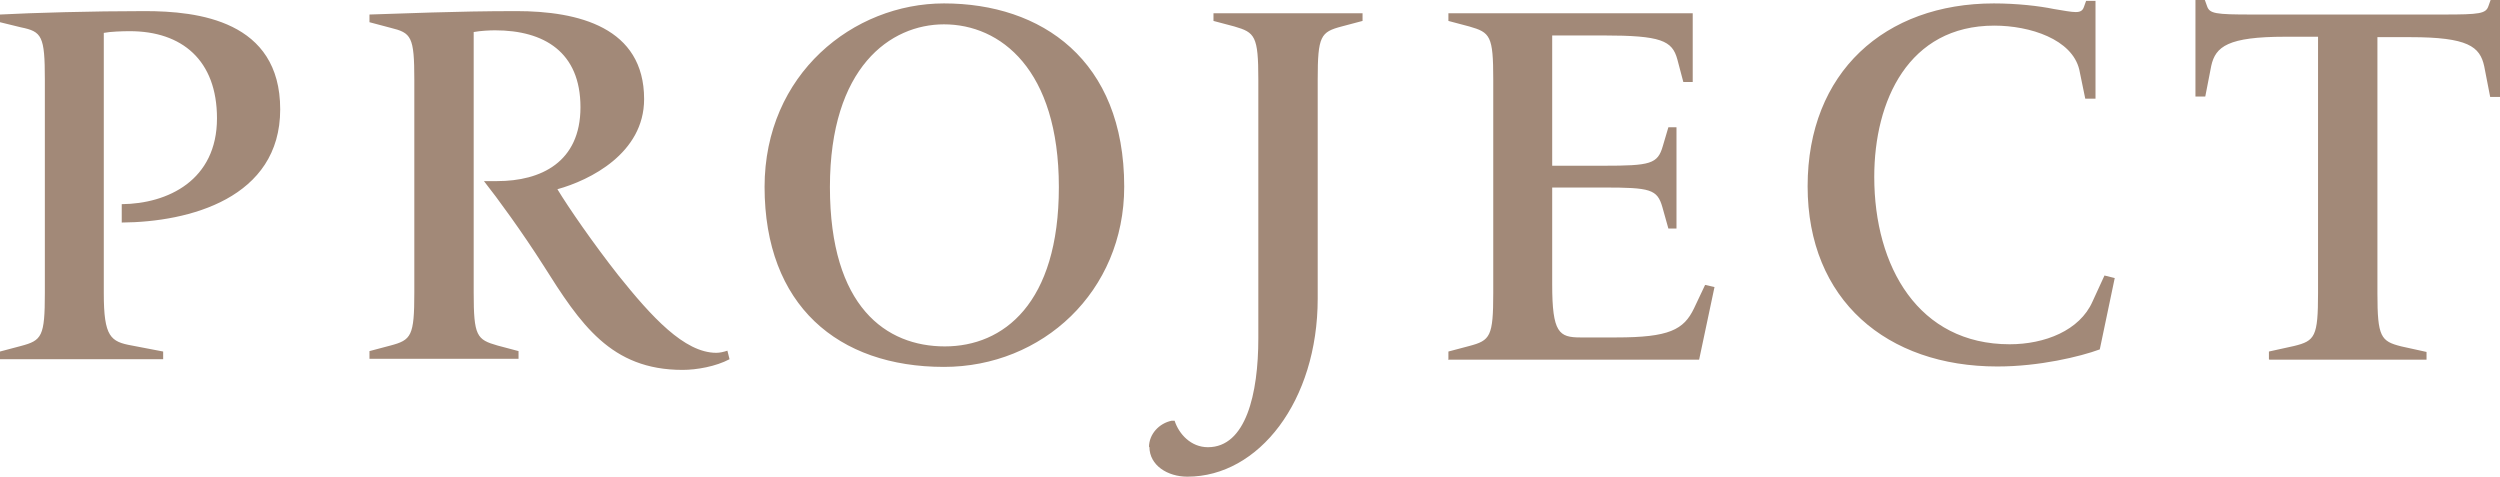 <svg id="_レイヤー_2" data-name="レイヤー 2" xmlns="http://www.w3.org/2000/svg" viewBox="0 0 58.53 11.17"><defs><style>.cls-1{fill:#a28978}</style></defs><g id="_レイヤー_1-2" data-name="レイヤー 1"><path class="cls-1" d="M0 8.41v-.18l.49-.13c.49-.13.56-.22.56-1.24v-5C1.05.84.98.74.49.64L0 .52V.34C.76.3 2.15.26 3.39.26s3.17.22 3.17 2.3S4.43 5.2 2.85 5.21v-.43c1.08-.01 2.23-.56 2.23-2.01 0-1.36-.82-2.04-2.04-2.04-.18 0-.46.01-.61.04v6.1c0 1.02.16 1.13.66 1.22l.73.14v.18H0zM15.98 8.66c-1.68 0-2.39-1.07-3.26-2.45-.49-.77-1.08-1.58-1.39-1.97h.31c1.02 0 1.95-.44 1.95-1.73s-.85-1.8-2-1.8c-.12 0-.34.01-.5.04v6.1c0 1.02.07 1.1.56 1.24l.49.13v.18H8.65v-.18l.49-.13c.49-.13.56-.22.56-1.24V1.87C9.7.85 9.63.77 9.14.65L8.65.52V.34c.74-.02 1.99-.08 3.44-.08s2.99.38 2.99 2.06c0 1.27-1.27 1.9-2.03 2.11.26.43.84 1.27 1.43 2.02.77.96 1.54 1.81 2.29 1.81.08 0 .17-.02.26-.05l.05.2c-.32.17-.77.25-1.1.25zM17.9 4.38c0-2.65 2.08-4.3 4.2-4.3 2.28 0 4.22 1.32 4.22 4.29 0 2.46-1.92 4.22-4.22 4.22-2.48 0-4.2-1.44-4.2-4.22zm6.89 0c0-2.76-1.37-3.81-2.69-3.81-1.25 0-2.67 1-2.67 3.81s1.32 3.73 2.69 3.73 2.67-1 2.67-3.73zM26.9 10.47c0-.31.24-.56.53-.62h.07c.1.31.38.62.78.62.89 0 1.18-1.25 1.18-2.55V1.86c0-1.02-.08-1.1-.56-1.24l-.49-.13V.31h3.49v.18l-.49.13c-.49.13-.56.22-.56 1.24v5.13c0 2.4-1.38 4.17-3.05 4.17-.46 0-.89-.26-.89-.7zM33.91 8.41v-.18l.49-.13c.49-.13.56-.22.56-1.24v-5c0-1.02-.07-1.1-.56-1.24l-.49-.13V.31h5.72v1.61h-.22l-.14-.53c-.12-.44-.38-.56-1.73-.56h-1.2v3.05h1.2c1.1 0 1.27-.04 1.39-.46l.13-.44h.19v2.37h-.19l-.14-.5c-.12-.42-.28-.46-1.38-.46h-1.2v2.27c0 1.13.16 1.24.66 1.24h.84c1.24 0 1.58-.18 1.82-.68l.26-.55.22.05-.36 1.7H33.9zM46.76 8.58c-2.58 0-4.44-1.55-4.44-4.22S44.13.08 46.68.08c.54 0 1.06.06 1.4.13.49.08.65.13.71-.05l.05-.14h.22v2.29h-.24l-.14-.68C48.51.92 47.53.6 46.69.6c-2.01 0-2.81 1.76-2.81 3.54 0 2.11 1.04 3.92 3.17 3.92.82 0 1.64-.32 1.94-1l.28-.61.24.06-.35 1.67c-.46.17-1.42.4-2.39.4zM53.12 8.41v-.18l.59-.13c.49-.12.56-.22.56-1.24v-6h-.77c-1.34 0-1.63.23-1.73.68l-.14.72h-.23V0h.22l.05.14c.06.18.19.2 1.06.2h4.47c.86 0 1-.02 1.06-.2l.05-.14h.23v2.27h-.24l-.14-.72c-.1-.46-.38-.68-1.73-.68h-.77v6c0 1.02.08 1.12.56 1.24l.59.13v.18h-3.68z"/></g></svg>